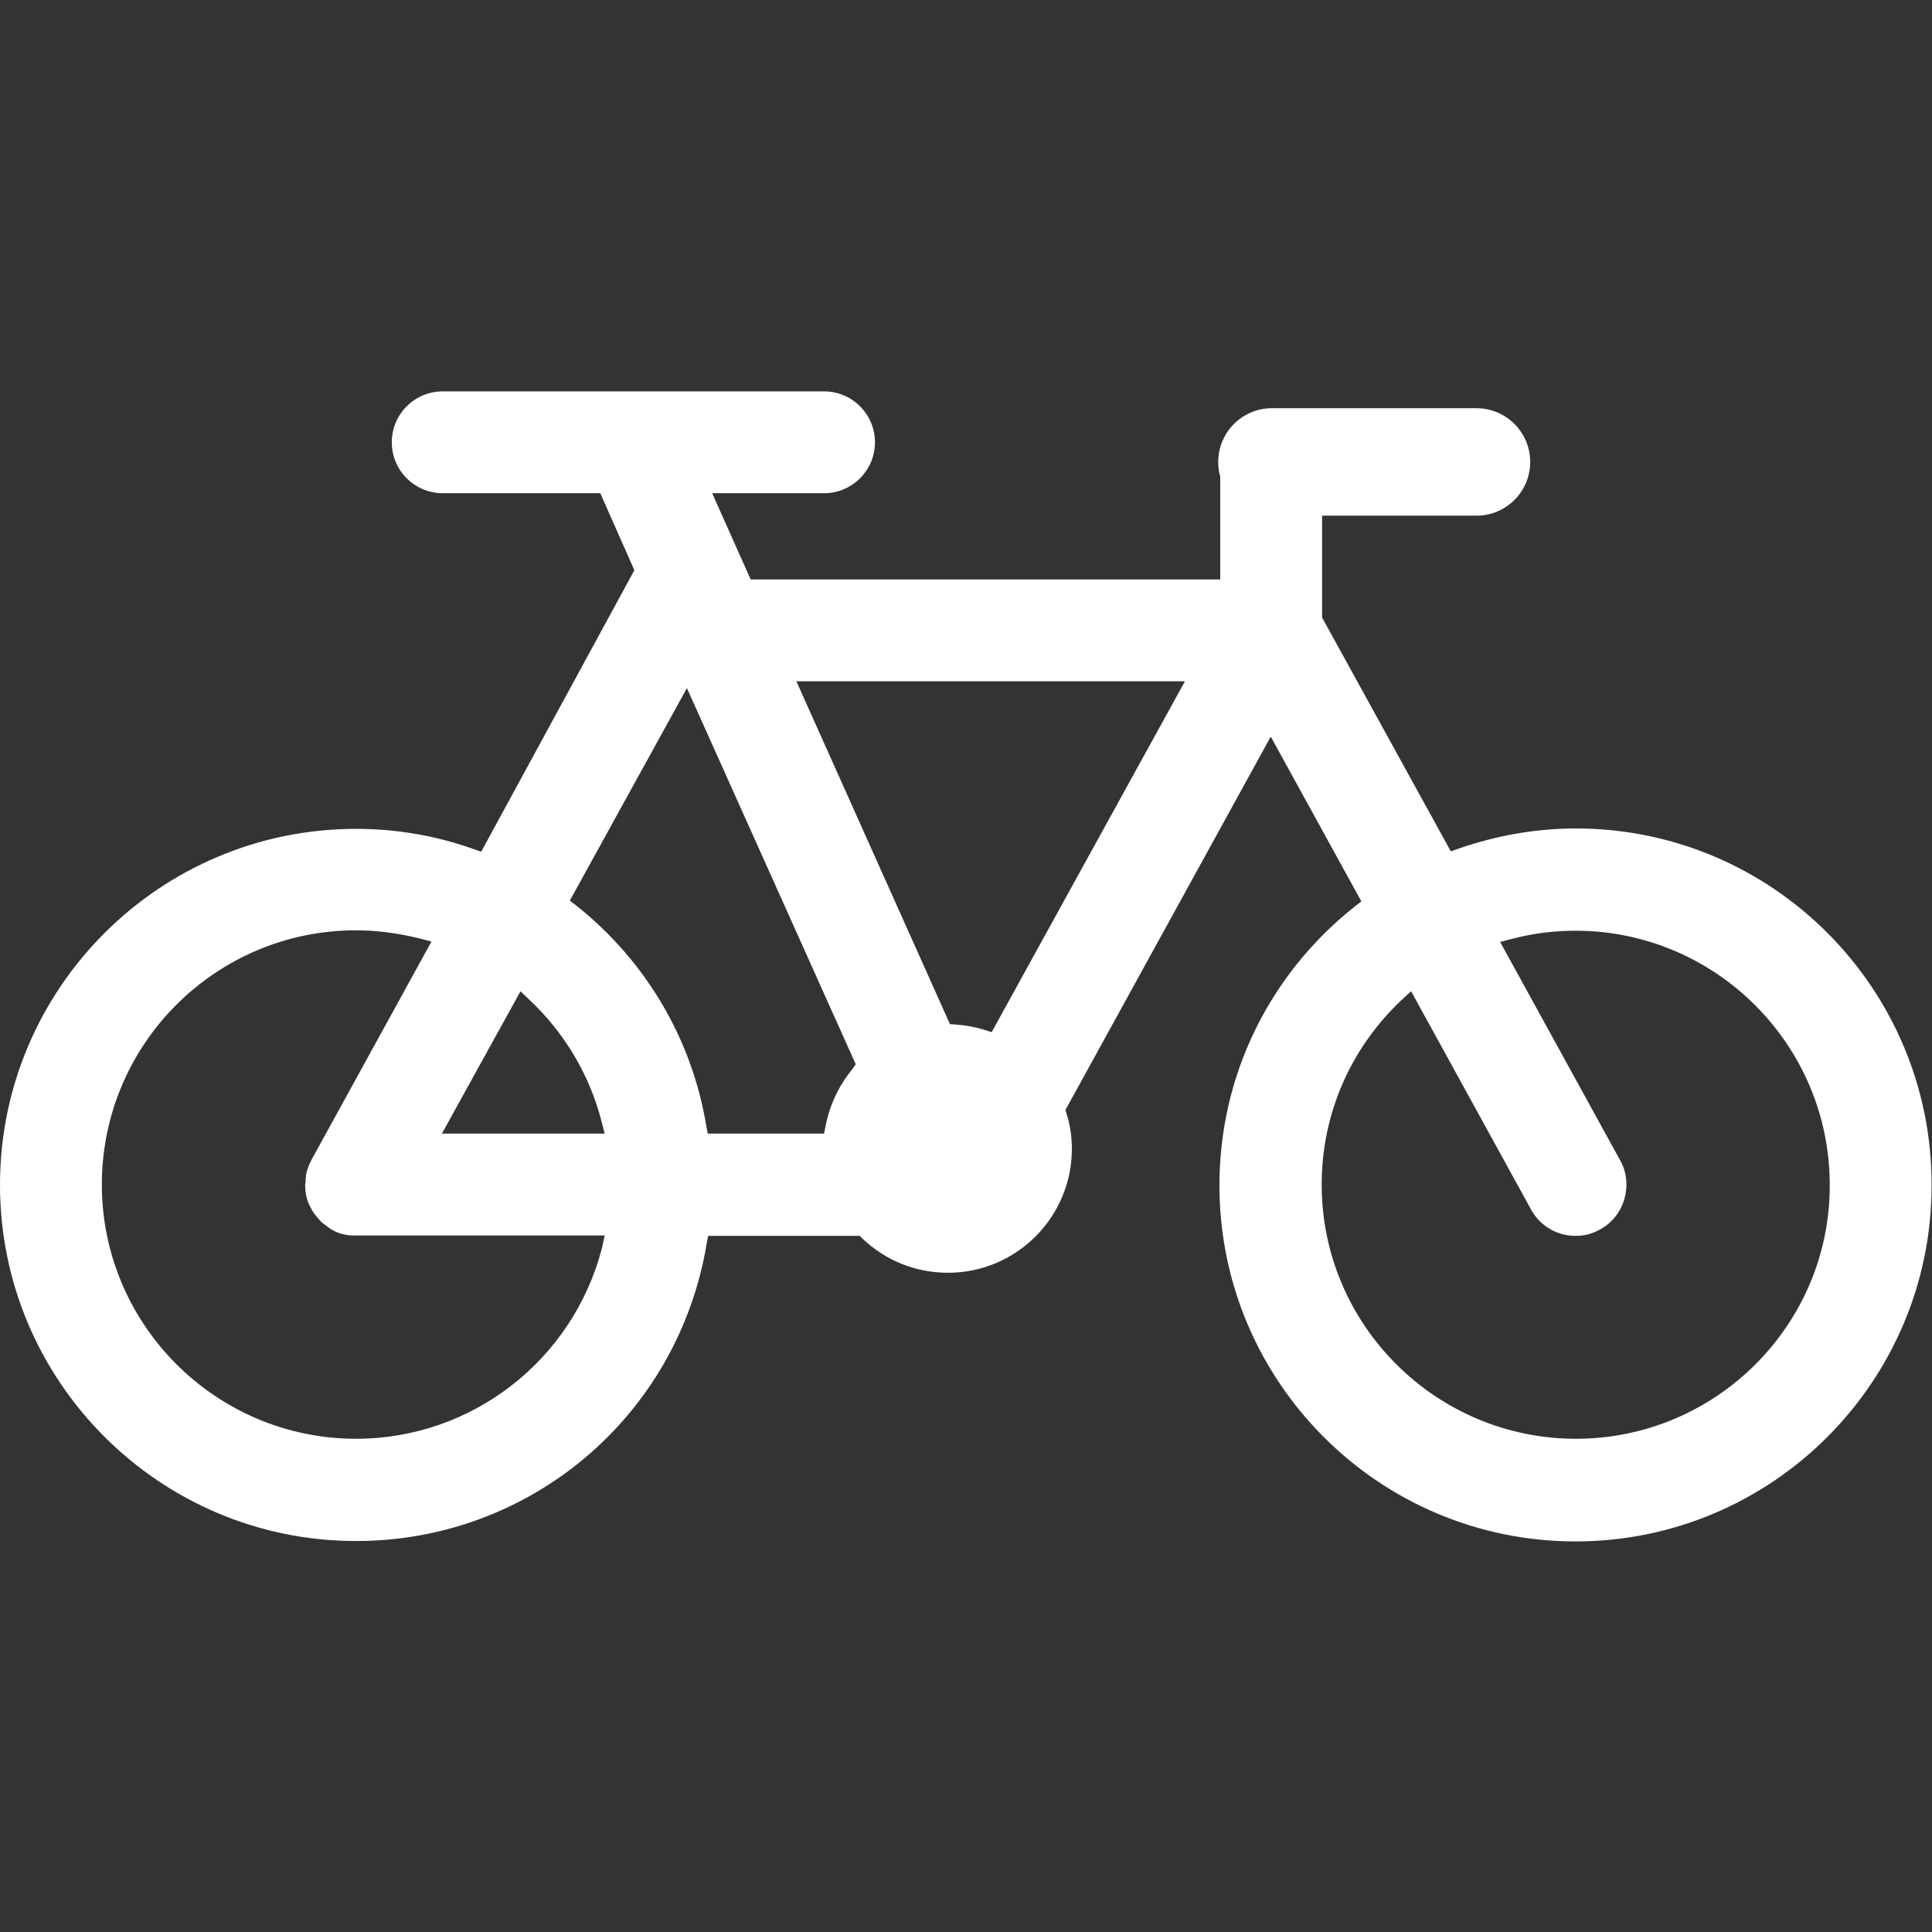 <?xml version="1.0" encoding="utf-8"?>
<!-- Generator: Adobe Illustrator 17.1.0, SVG Export Plug-In . SVG Version: 6.00 Build 0)  -->
<!DOCTYPE svg PUBLIC "-//W3C//DTD SVG 1.1//EN" "http://www.w3.org/Graphics/SVG/1.1/DTD/svg11.dtd">
<svg version="1.1" id="Capa_1" xmlns="http://www.w3.org/2000/svg" xmlns:xlink="http://www.w3.org/1999/xlink" x="0px" y="0px"
	 viewBox="0 0 481.8 481.8" enable-background="new 0 0 481.8 481.8" xml:space="preserve">
<rect x="0" y="0" width="481.8" height="481.8" fill="#333333" stroke="none"/>
<g>
	<g id="_x31_9_65_">
		<path fill="#FFFFFF" d="M393,206.6c-9.8,0-19.6,1.7-29.2,5l-2,0.7L329.7,154v-25.4h38.5c7.4,0,13.4-6,13.4-13.4s-6-13.4-13.4-13.4
			h-51c-7.4,0-13.4,6-13.4,13.4c0,1.1,0.1,2.2,0.4,3.3l0.1,0.3v25.7H187.2l-9.6-21.5h27.9c7,0,12.7-5.7,12.7-12.7
			c0-7-5.7-12.7-12.7-12.7h-95.1c-7,0-12.7,5.7-12.7,12.7c0,7,5.7,12.7,12.7,12.7h39.3l8.5,19.2L120,212.4l-2-0.7
			c-9.6-3.4-19.4-5-29.2-5c-49,0-88.8,39.8-88.8,88.8c0,49,39.8,88.8,88.8,88.8c43.4,0,80.2-31.1,87.4-74l0.4-2.1h37.8l0.7,0.7
			c5.8,5.5,13.3,8.5,21.3,8.5c17.1,0,30.9-13.9,30.9-30.9c0-2.9-0.4-5.9-1.3-8.7l-0.3-1l51.2-93.1l22.6,41.1l-1.7,1.3
			c-21.4,17-33.7,42.3-33.7,69.5c0,49,39.8,88.8,88.8,88.8s88.8-39.8,88.8-88.8C481.8,246.5,442,206.6,393,206.6z M129.8,247.2
			l2.3,2.2c8.7,8.2,14.9,18.6,17.9,30.2l0.8,3.1h-40.6L129.8,247.2z M150.1,311.3c-7.3,28-32.5,47.5-61.3,47.5
			c-34.9,0-63.4-28.4-63.4-63.4s28.4-63.4,63.4-63.4c5.1,0,10.4,0.7,15.7,2l3.1,0.8l-29.9,54.4c-0.1,0.2-0.2,0.4-0.3,0.6
			c-0.2,0.4-0.4,0.8-0.5,1.2c-0.2,0.5-0.3,0.8-0.4,1.2c-0.1,0.4-0.2,0.7-0.2,1.2c-0.1,0.5-0.1,0.9-0.1,1.3l0,0.1
			c0,0.2,0,0.3-0.1,0.5l0,0.1l0,0c0,0.1,0,0.3,0,0.4c0,0.5,0.1,1,0.1,1.5c0.1,0.3,0.1,0.7,0.2,1.1c0.1,0.4,0.2,0.8,0.4,1.2
			c0.1,0.5,0.3,0.8,0.5,1.2c0.2,0.3,0.3,0.7,0.5,1l0.1,0.1c0.2,0.4,0.4,0.7,0.6,0.9c0.2,0.3,0.5,0.6,0.8,1c0.3,0.3,0.5,0.6,0.8,0.9
			c0.3,0.3,0.6,0.5,1,0.8c0.3,0.2,0.7,0.5,1,0.7l0.1,0.1c0.1,0.1,0.2,0.1,0.3,0.2l0.1,0.1c0.2,0.1,0.4,0.1,0.6,0.3
			c0.3,0.2,0.7,0.3,1.1,0.5c0.5,0.2,0.9,0.3,1.3,0.4c0.3,0.1,0.6,0.1,1.1,0.2c0.5,0.1,1,0.1,1.4,0.1c0.1,0,0.3,0,0.6,0l62.1,0
			L150.1,311.3z M212.5,266.7c-3.3,4-5.6,8.9-6.6,14l-0.4,2h-29l-0.4-2.1c-3.6-21.6-15.1-41-32.3-54.7l-1.7-1.3l29.2-53l42.1,93.8
			L212.5,266.7z M247.3,257.4l-1.9-0.6c-2.2-0.7-4.6-1.1-7-1.3l-1.5-0.1l-38.3-85.5h96.9L247.3,257.4z M393,358.8
			c-34.9,0-63.4-28.4-63.4-63.4c0-17.5,7.1-33.9,19.9-46l2.4-2.2l29.9,54.4c2.2,4.1,6.5,6.6,11.1,6.6c2.2,0,4.2-0.5,6.1-1.6
			c3-1.6,5.1-4.3,6.1-7.6c0.9-3.3,0.6-6.7-1.1-9.7l-29.9-54.4l3.1-0.8c5.3-1.4,10.6-2,15.7-2c34.9,0,63.4,28.4,63.4,63.4
			C456.4,330.3,428,358.8,393,358.8z"/>
	</g>
</g>
</svg>
